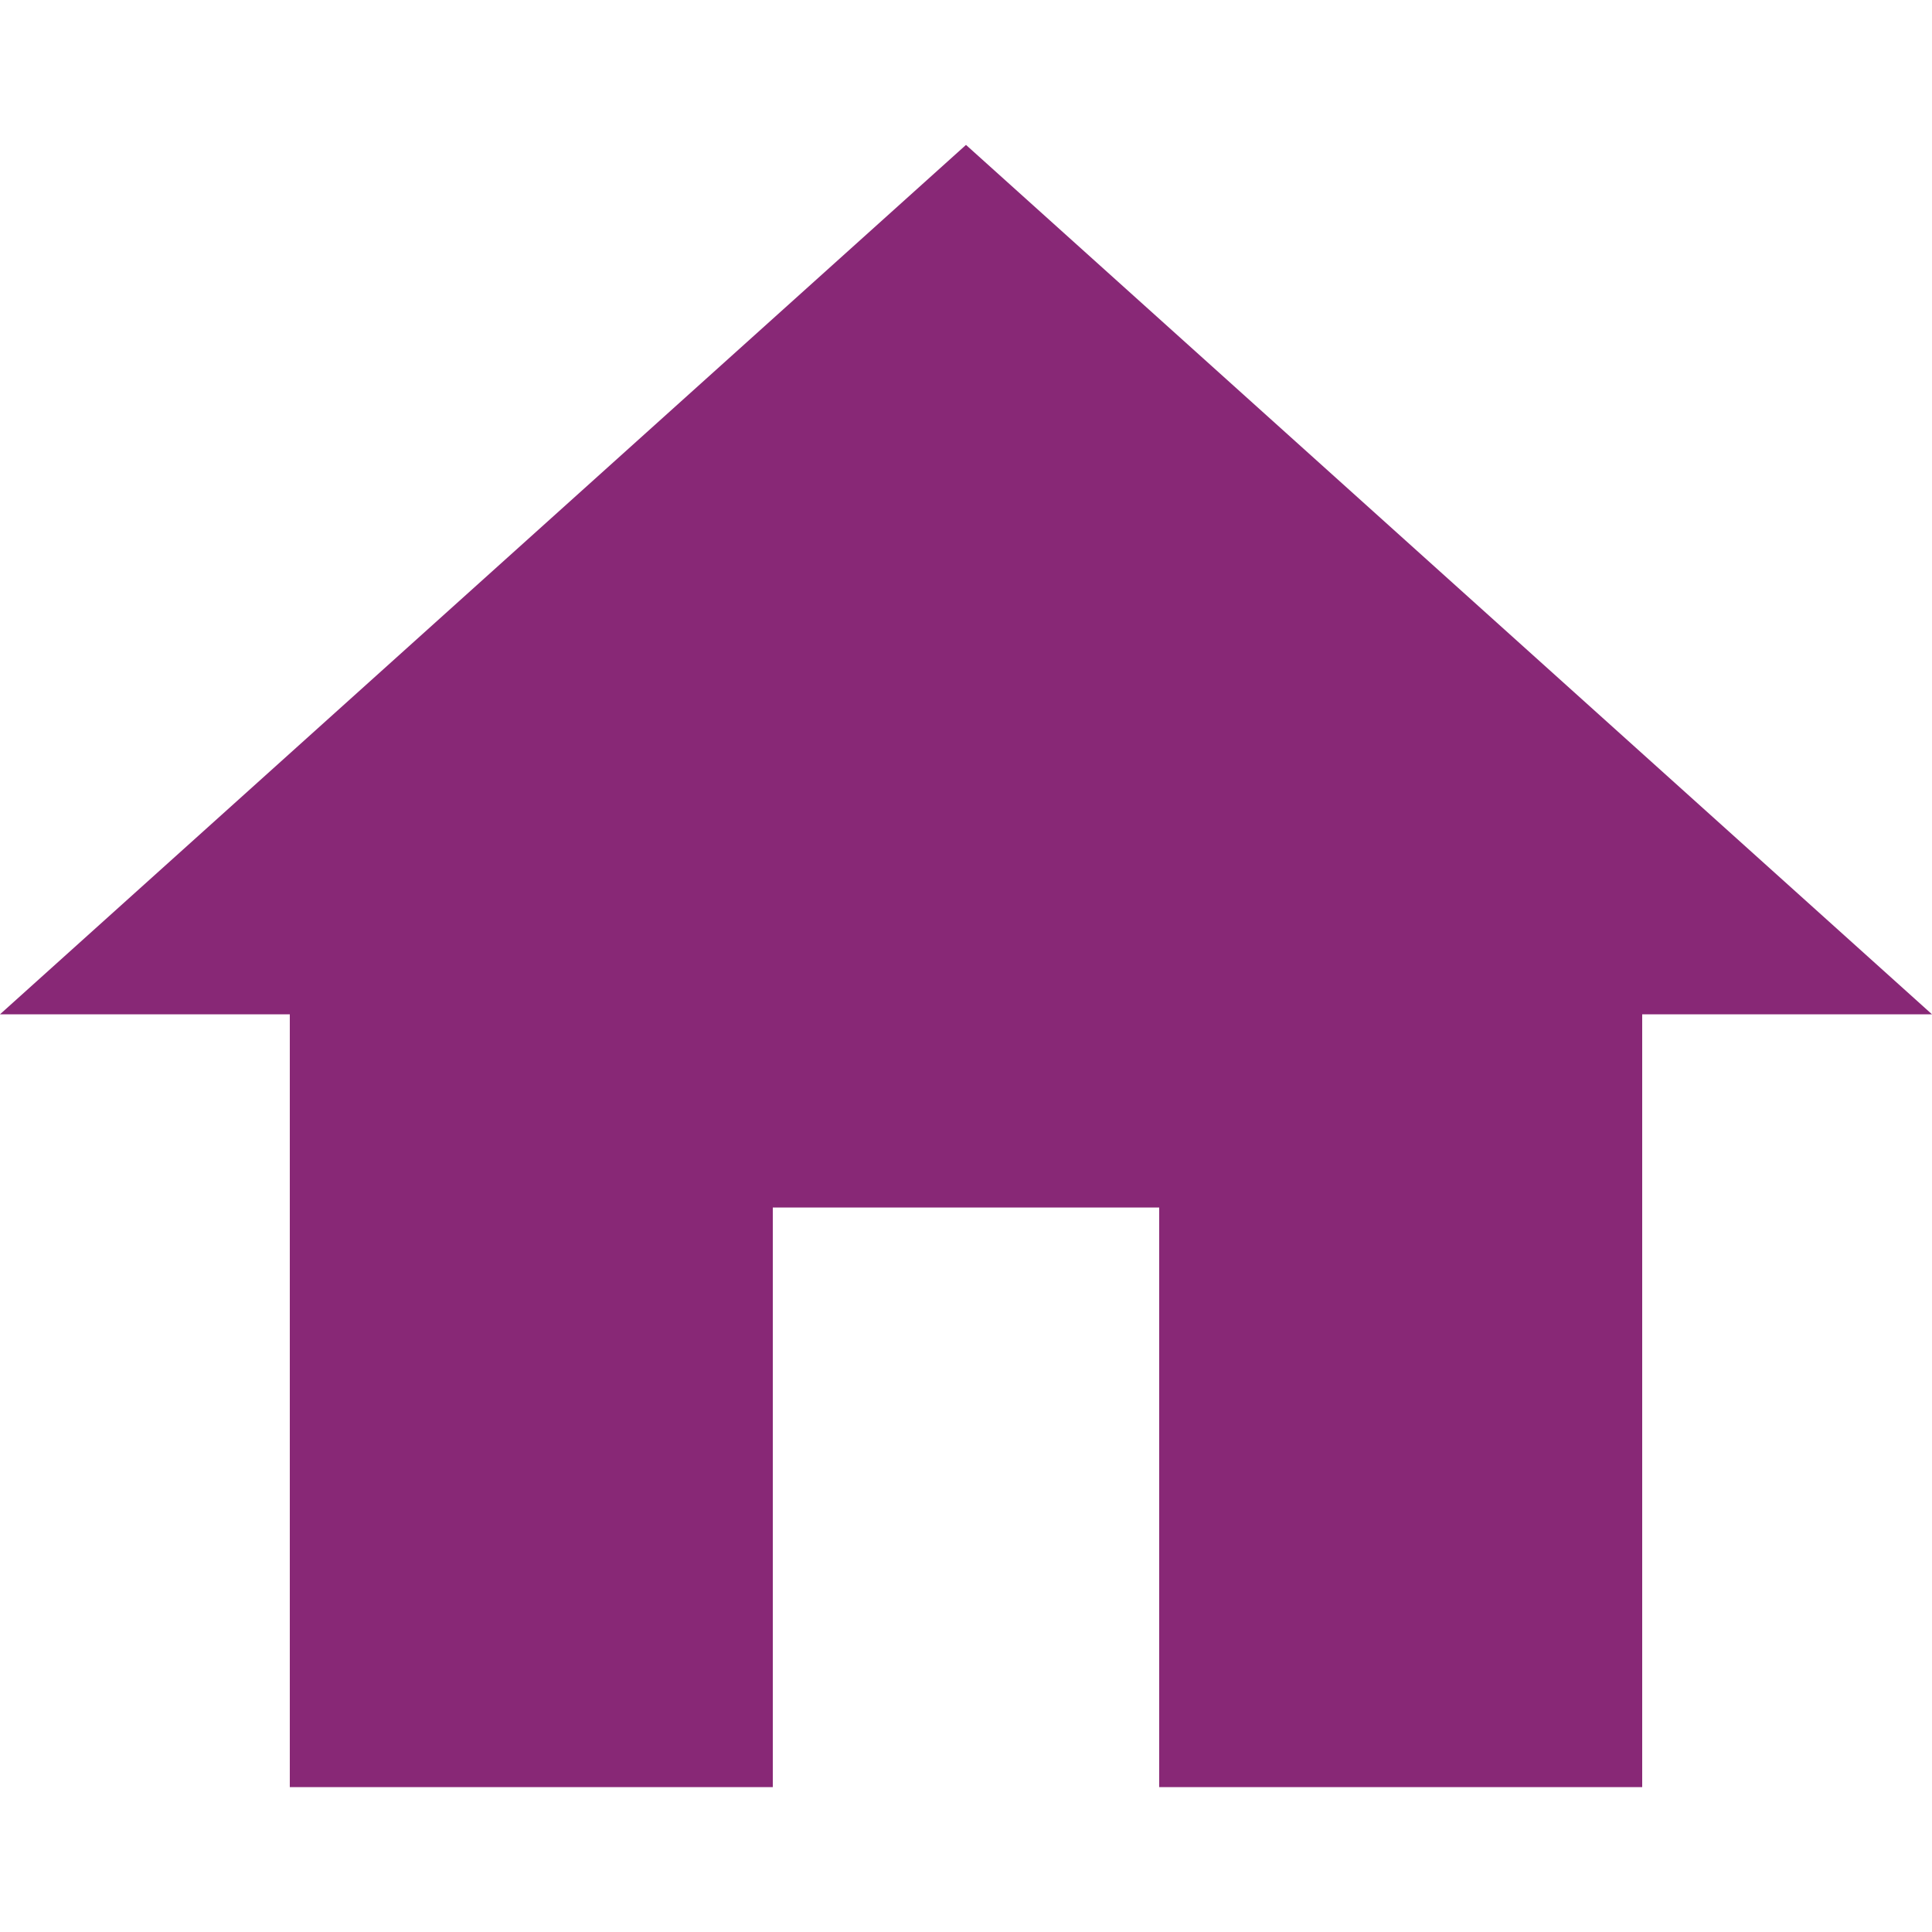 <svg id="Capa_1" data-name="Capa 1" xmlns="http://www.w3.org/2000/svg" viewBox="0 0 24 24"><defs><style>.cls-1{fill:#882876;}</style></defs><title>Ico</title><path class="cls-1" d="M9.6,22.2V15h4.8v7.2h6V12.6H24L12,1.8,0,12.6H3.6v9.6Z"/></svg>